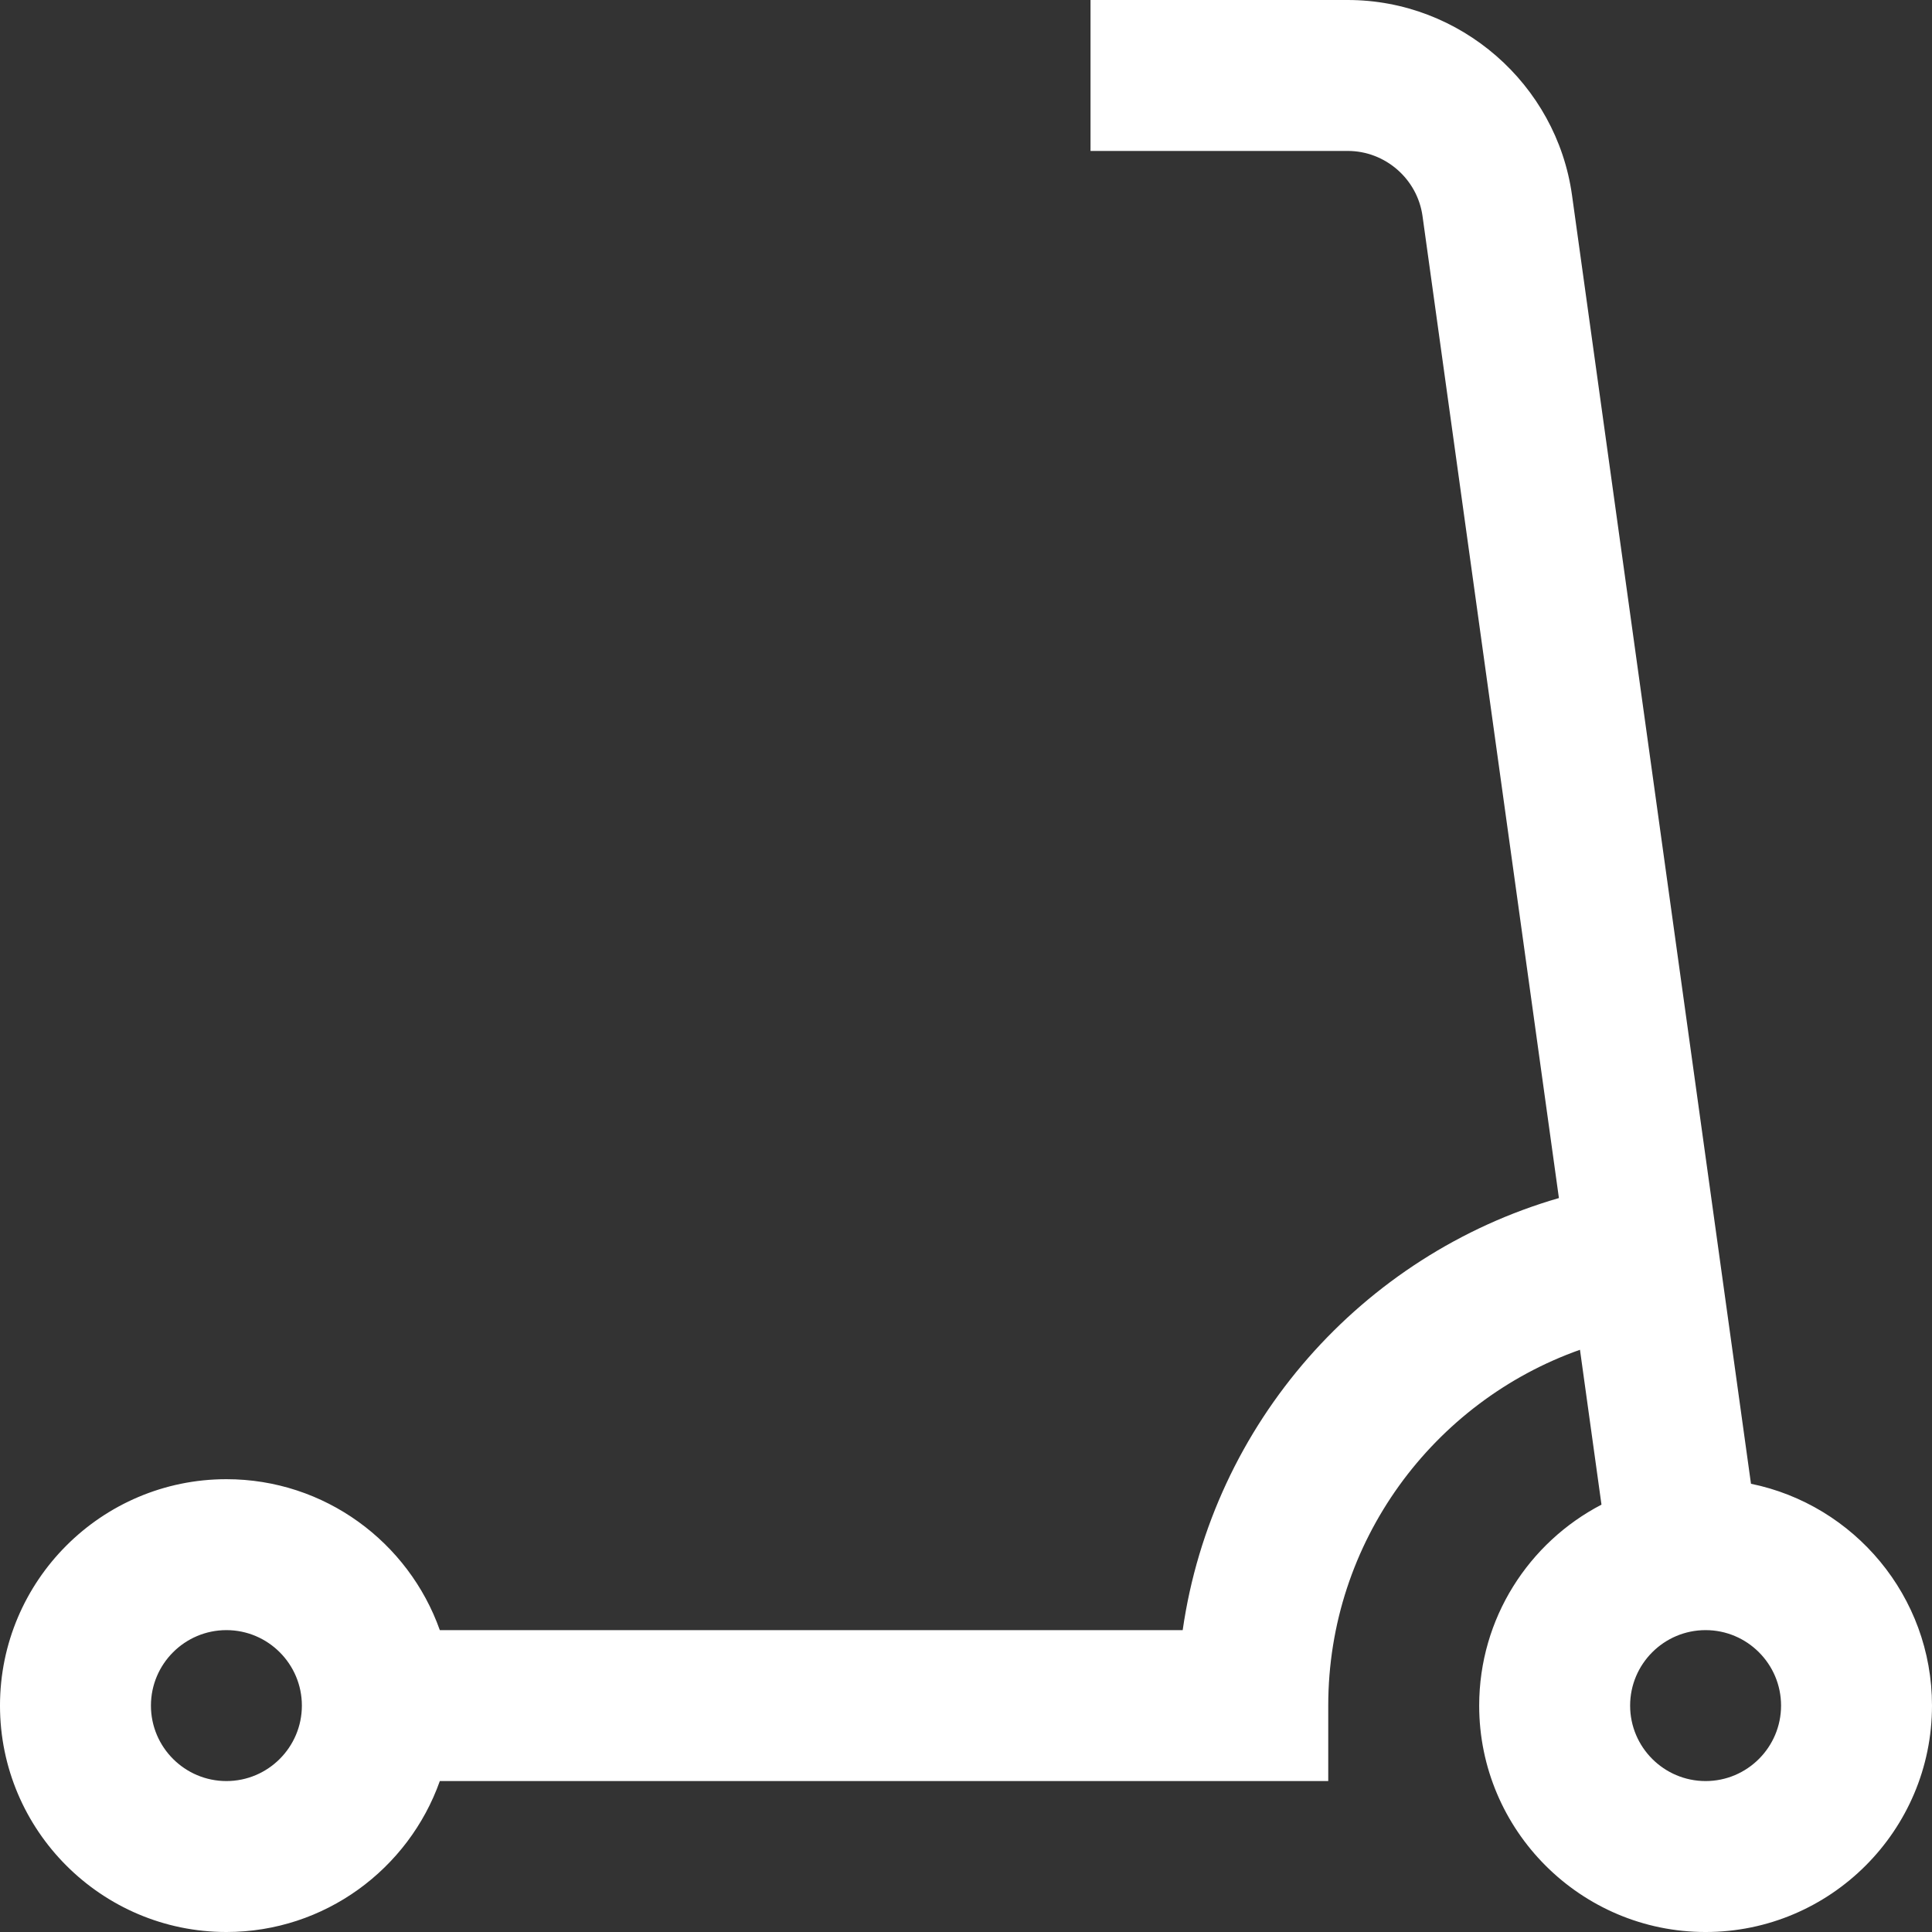 <svg height="512pt" viewBox="0 0 512 512" width="512pt" xmlns="http://www.w3.org/2000/svg" fill="#ffffff"><rect x="0" y="0" width="512" height="512" fill="#333333" stroke="none"/><path d="m464.027 393.211-47.426-341.465c-4.098-29.5-29.648-51.746-59.43-51.746h-68.172v40h68.172c9.93 0 18.441 7.414 19.809 17.246l36.148 260.25c-52.129 15.09-91.836 59.723-99.703 114.504h-196.867c-8.254-23.277-30.484-40-56.559-40-33.086 0-60 26.914-60 60s26.914 60 60 60c26.074 0 48.305-16.723 56.559-40h235.441v-20c0-43.473 27.887-80.551 66.711-94.297l5.699 41.043c-19.234 10.004-32.41 30.113-32.41 53.254 0 33.086 26.914 60 60 60s60-26.914 60-60c0-28.965-20.633-53.203-47.973-58.789zm-404.027 78.789c-11.027 0-20-8.973-20-20s8.973-20 20-20 20 8.973 20 20-8.973 20-20 20zm392 0c-11.027 0-20-8.973-20-20s8.973-20 20-20 20 8.973 20 20-8.973 20-20 20zm0 0"/></svg>